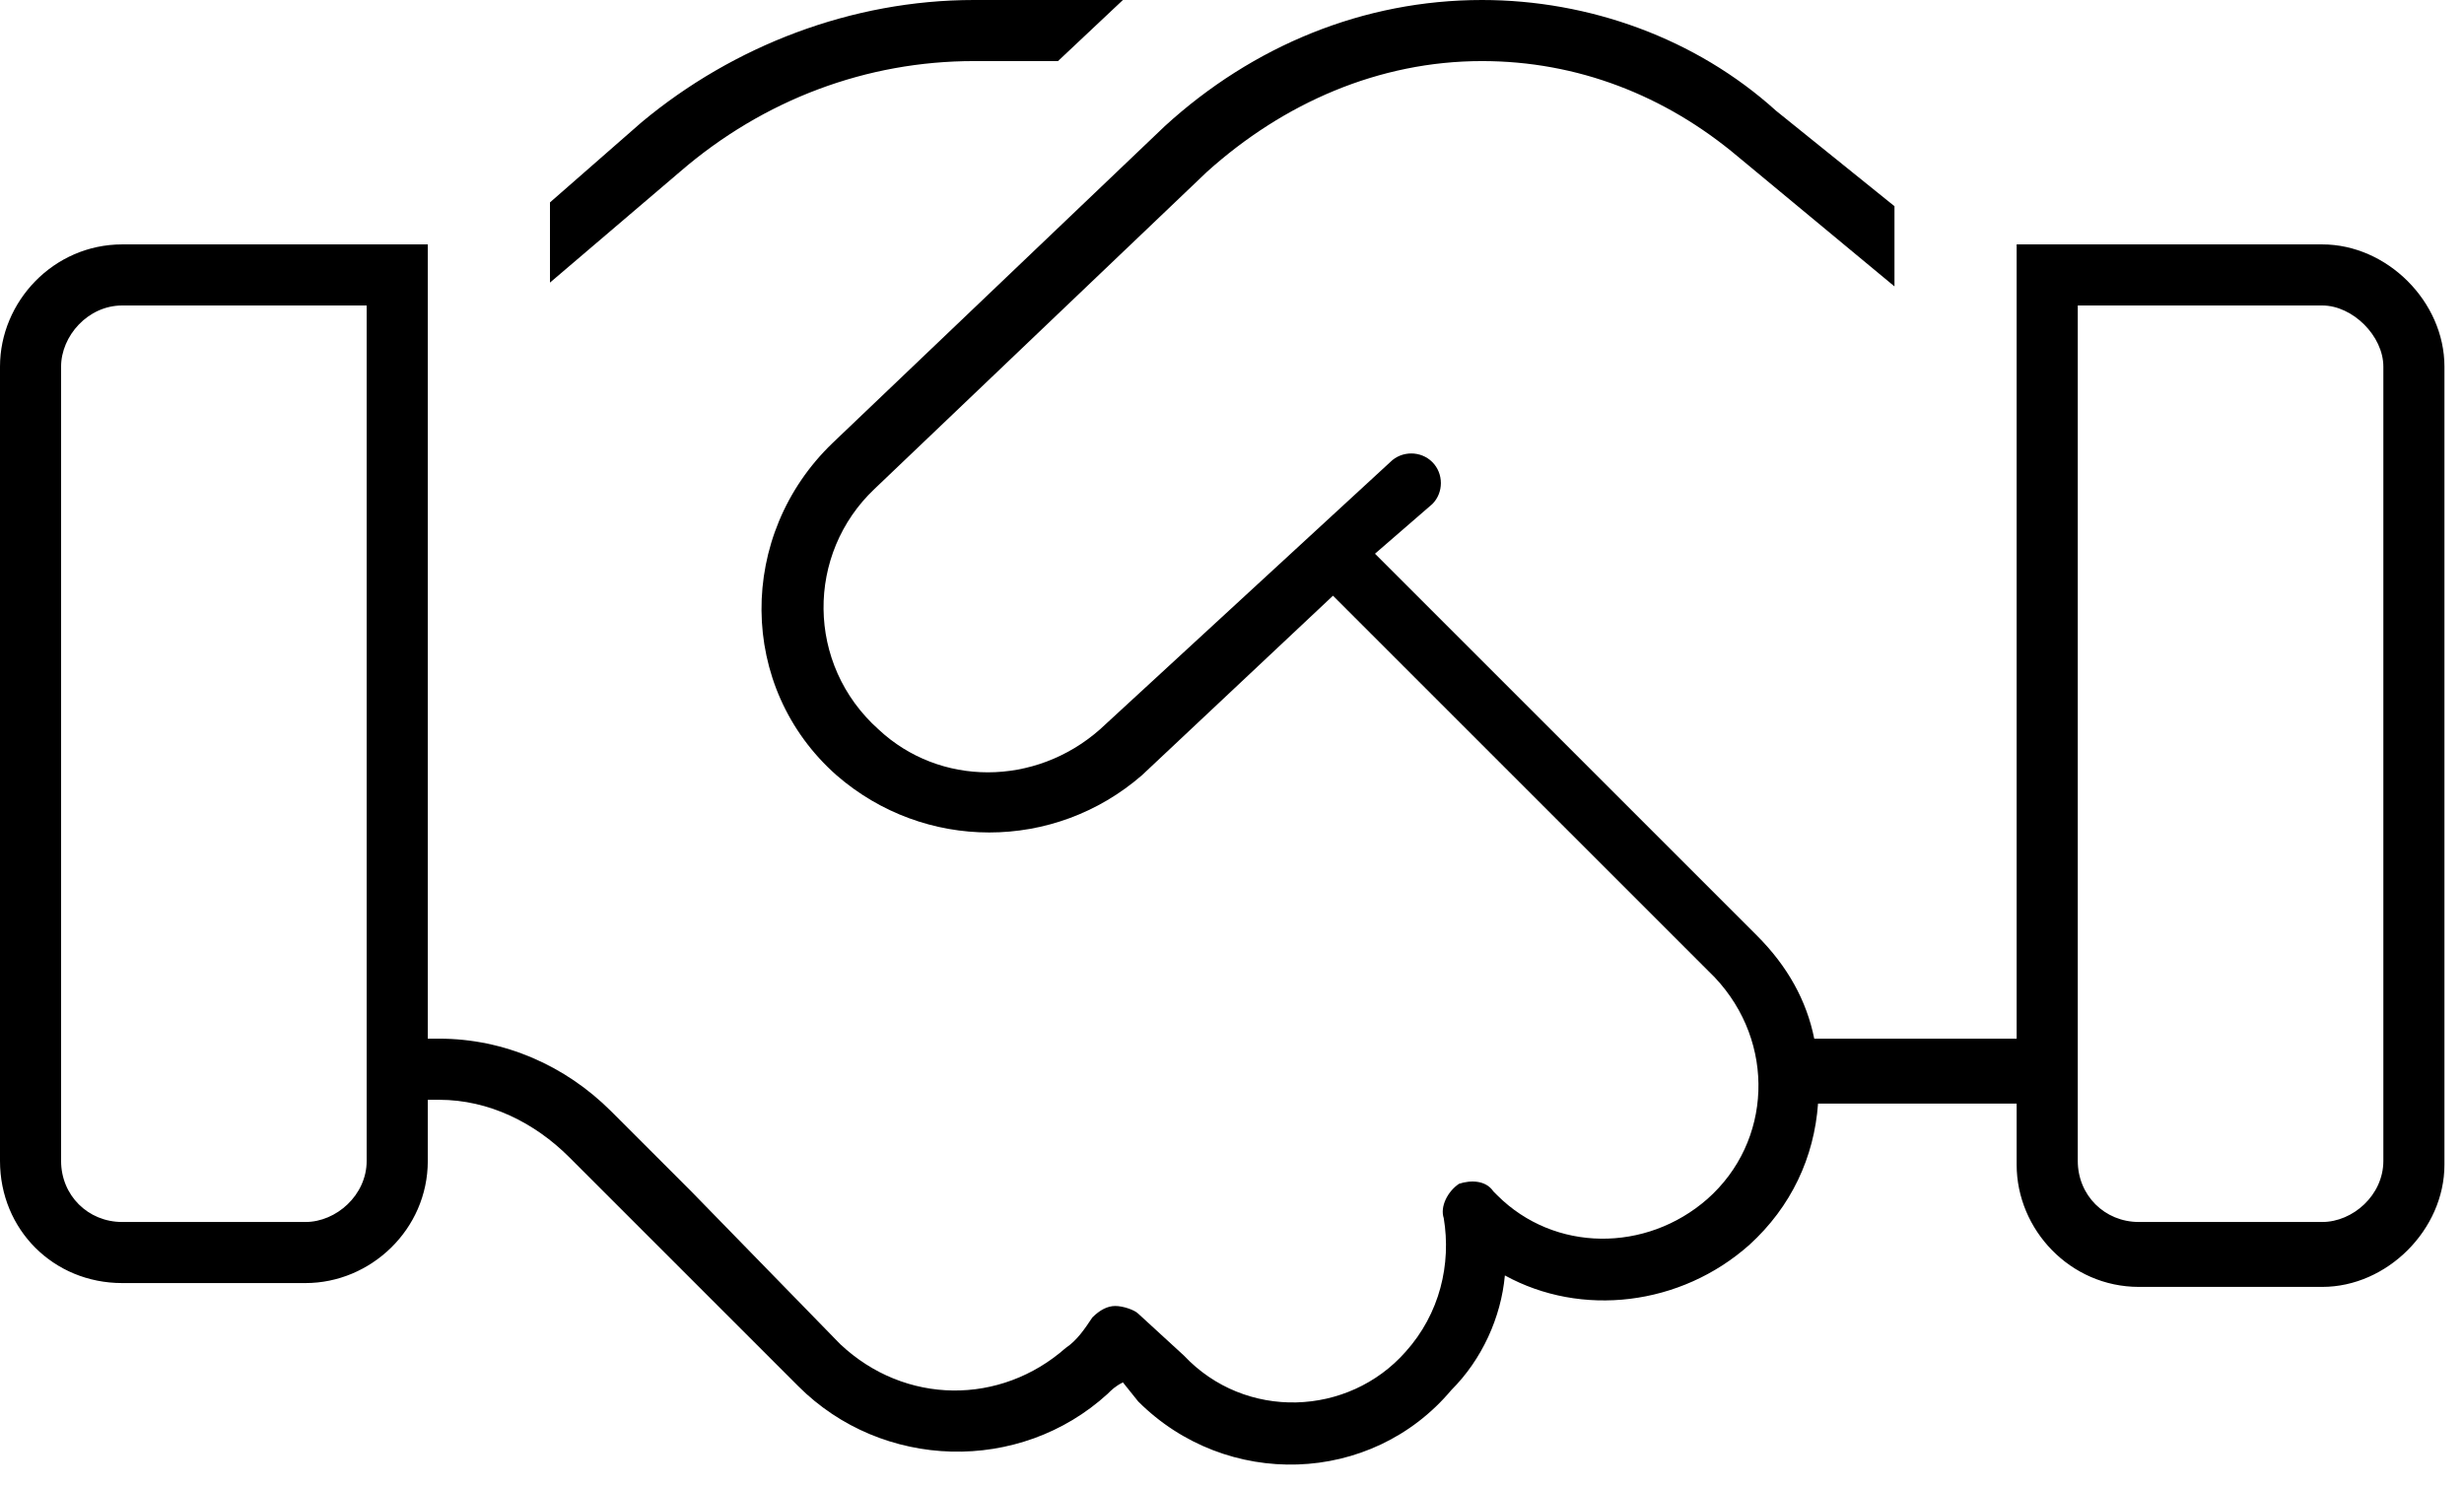 <svg width="63" height="38" viewBox="0 0 63 38" fill="none" xmlns="http://www.w3.org/2000/svg">
<path d="M24.902 0H28.711L27.051 1.562H24.902C22.168 1.562 19.531 2.539 17.383 4.395L14.062 7.227V5.176L16.406 3.125C18.75 1.172 21.777 0 24.902 0ZM10.938 26.562H11.23C12.891 26.562 14.453 27.246 15.625 28.418L17.676 30.469L21.484 34.375C23.145 35.938 25.586 35.938 27.246 34.473C27.539 34.277 27.734 33.984 27.93 33.691C28.125 33.496 28.32 33.398 28.516 33.398C28.711 33.398 29.004 33.496 29.102 33.594L30.273 34.668C31.836 36.328 34.473 36.23 35.938 34.57C36.816 33.594 37.109 32.324 36.914 31.152C36.816 30.859 37.012 30.469 37.305 30.273C37.598 30.176 37.988 30.176 38.184 30.469L38.281 30.566C39.746 32.031 42.09 32.031 43.652 30.664C45.312 29.199 45.41 26.66 43.848 25L34.082 15.234L29.199 19.824C26.953 21.777 23.633 21.777 21.387 19.824C18.848 17.578 18.848 13.672 21.289 11.328L29.785 3.223C32.031 1.172 34.863 0 37.891 0C40.625 0 43.359 0.977 45.41 2.832L48.438 5.273V7.324L44.434 4.004C42.578 2.441 40.332 1.562 37.891 1.562C35.254 1.562 32.812 2.637 30.859 4.395L22.363 12.5C20.605 14.16 20.605 16.992 22.461 18.652C24.023 20.117 26.465 20.117 28.125 18.652L35.547 11.816C35.84 11.523 36.328 11.523 36.621 11.816C36.914 12.109 36.914 12.598 36.621 12.891L35.156 14.16L44.922 23.926C45.703 24.707 46.191 25.586 46.387 26.562H51.562V6.25H59.375C61.035 6.25 62.5 7.715 62.5 9.375V29.785C62.5 31.445 61.035 32.91 59.375 32.91H54.688C52.93 32.91 51.562 31.445 51.562 29.785V28.223H46.484C46.387 29.59 45.801 30.859 44.727 31.836C42.969 33.398 40.43 33.691 38.477 32.617C38.379 33.691 37.891 34.766 37.109 35.547C35.059 37.988 31.348 38.086 29.102 35.84L28.711 35.352C28.516 35.449 28.418 35.547 28.32 35.645C26.074 37.695 22.559 37.598 20.41 35.449L14.551 29.59C13.672 28.711 12.5 28.125 11.23 28.125H10.938V29.688C10.938 31.445 9.473 32.812 7.812 32.812H3.125C1.367 32.812 0 31.445 0 29.688V9.375C0 7.715 1.367 6.25 3.125 6.25H10.938V26.562ZM9.375 7.812H3.125C2.246 7.812 1.562 8.594 1.562 9.375V29.688C1.562 30.566 2.246 31.25 3.125 31.25H7.812C8.594 31.25 9.375 30.566 9.375 29.688V7.812ZM59.375 7.812H53.125V29.688C53.125 30.566 53.809 31.25 54.688 31.25H59.375C60.156 31.25 60.938 30.566 60.938 29.688V9.375C60.938 8.594 60.156 7.812 59.375 7.812Z" fill="black"/>
</svg>
